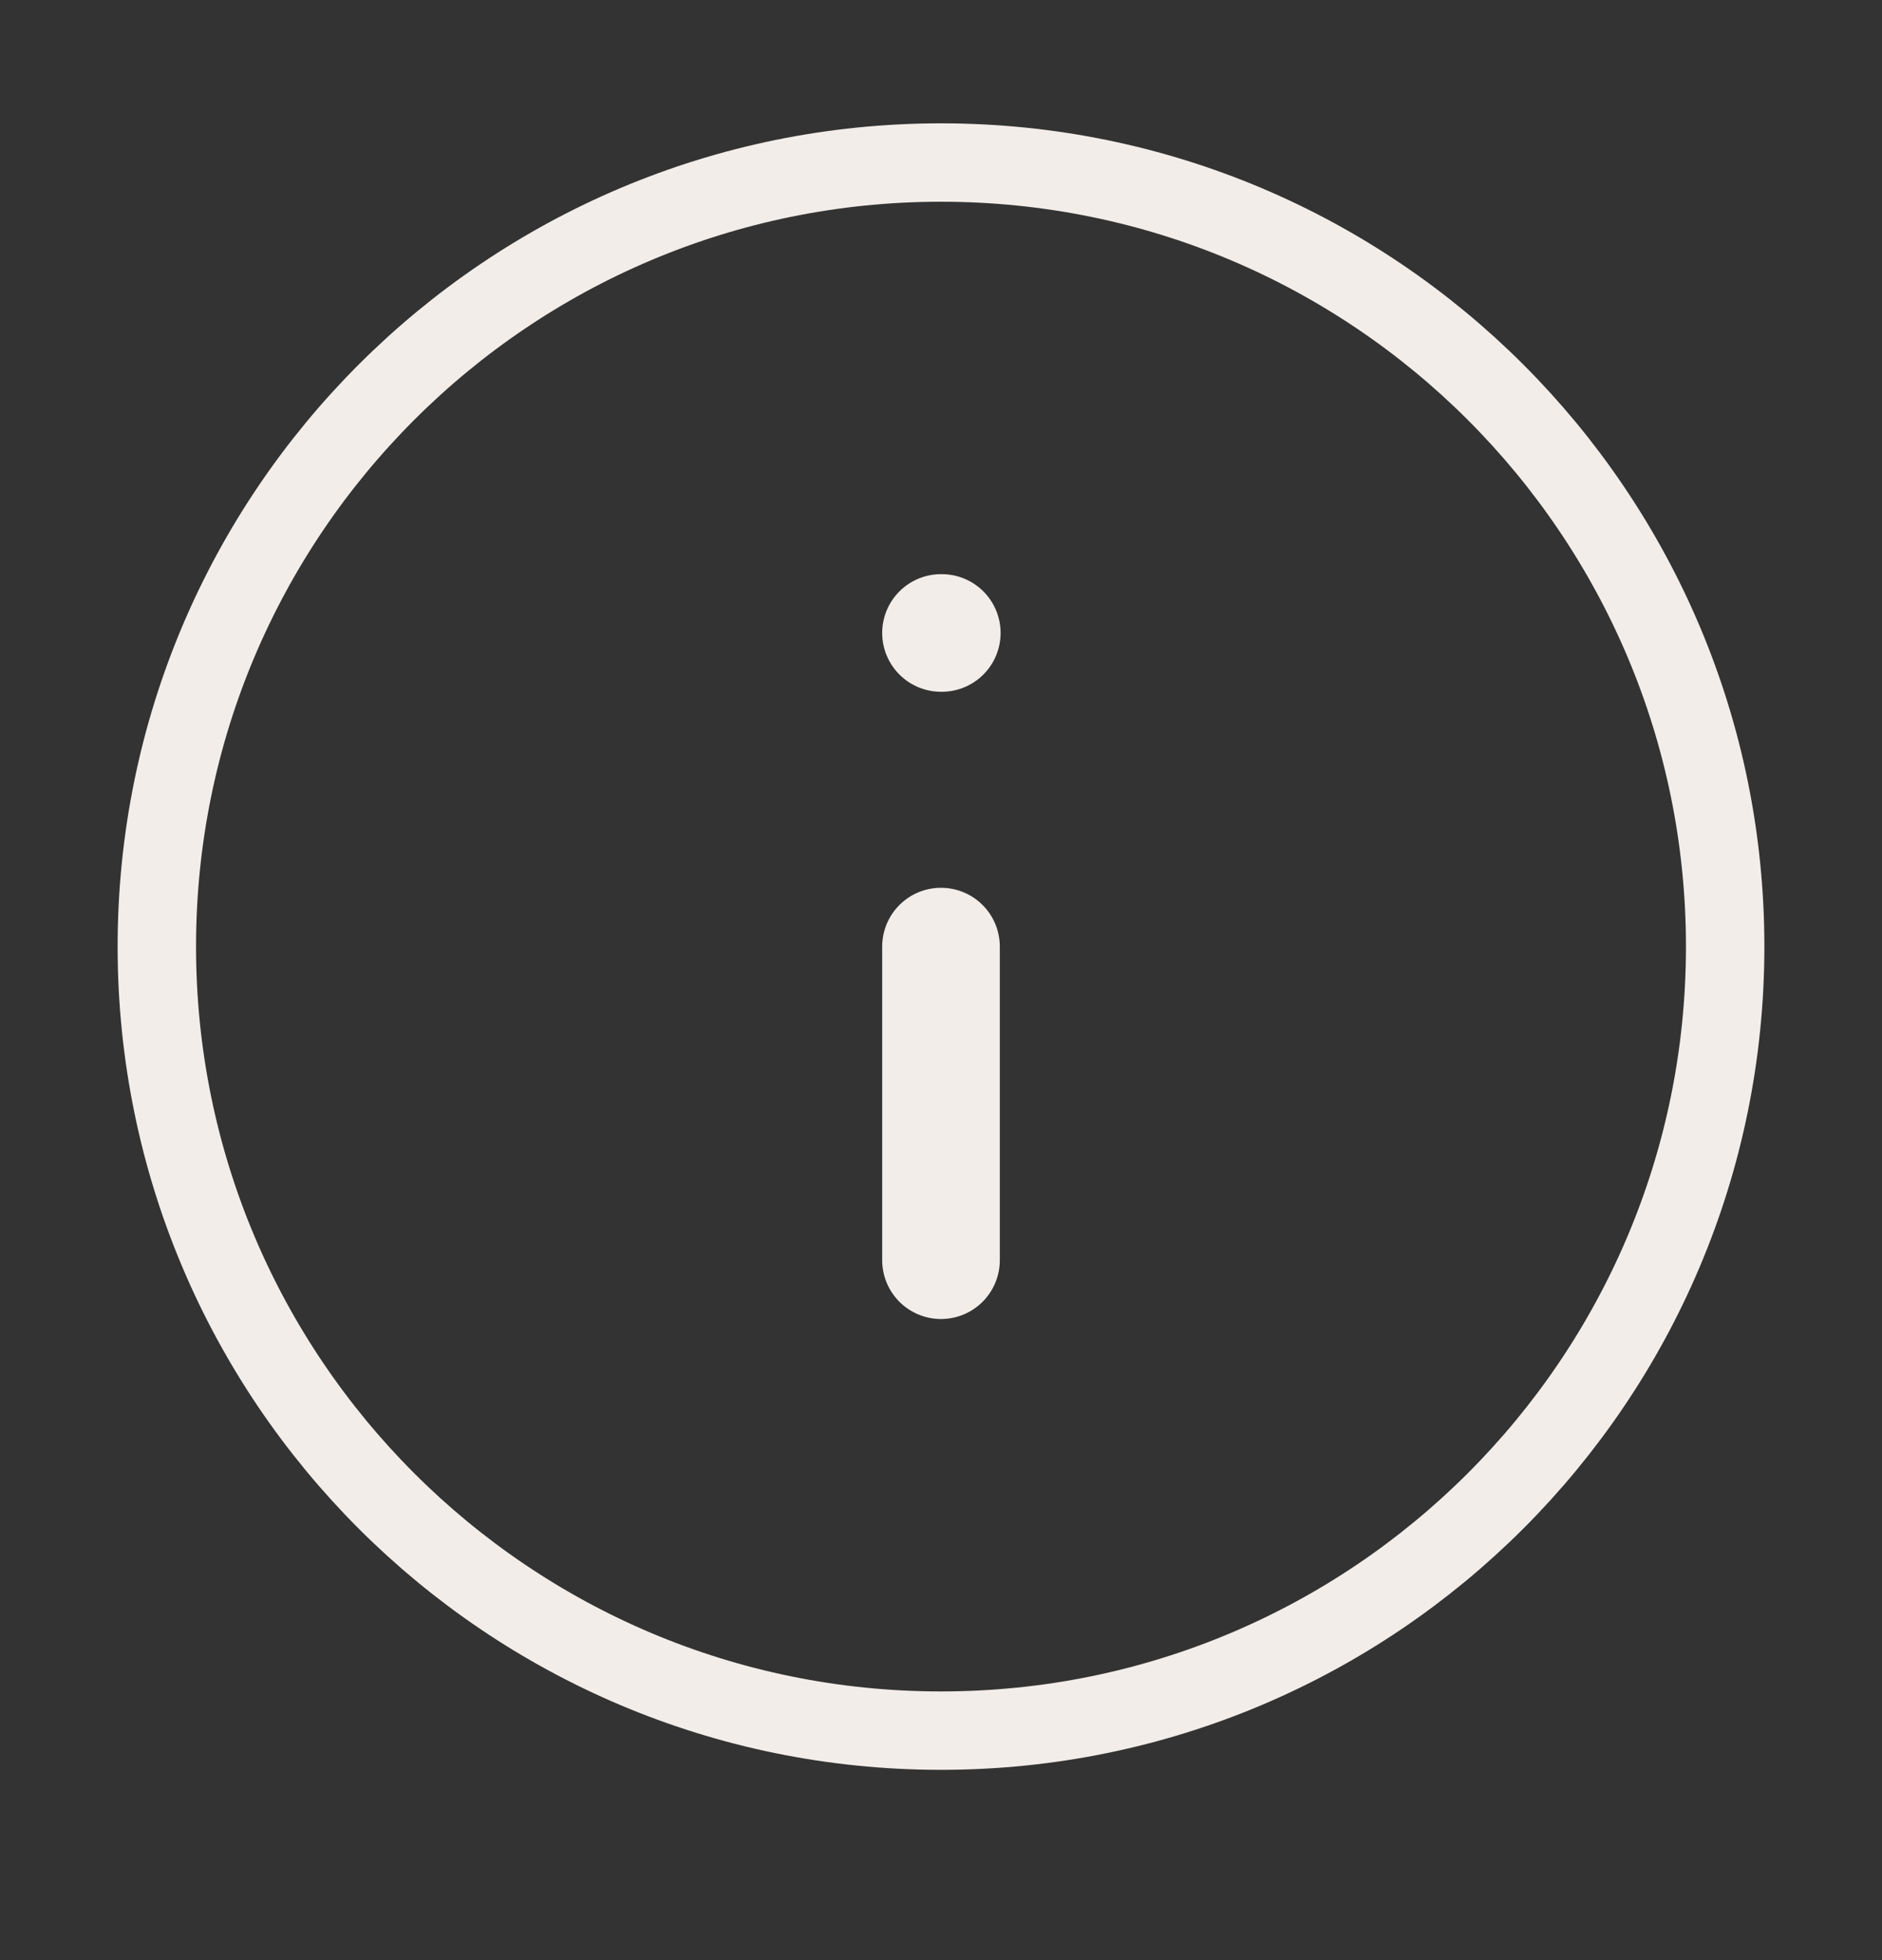 <svg width="24" height="25" viewBox="0 0 24 25" fill="none" xmlns="http://www.w3.org/2000/svg">
<rect x="0" y="0" width="24" height="25" fill="#333333" stroke="none"/>
<g id="Medium">
<path id="Vector" d="M12 22.073C17.523 22.073 22 17.596 22 12.073C22 6.55 17.523 2.073 12 2.073C6.477 2.073 2 6.55 2 12.073C2 17.596 6.477 22.073 12 22.073Z" stroke="#f2ede9" stroke-width="1" stroke-linecap="round" stroke-linejoin="round"/>
<path id="Vector_2" d="M12 16.073V12.073" stroke="#f2ede9" stroke-width="1.5" stroke-linecap="round" stroke-linejoin="round"/>
<path id="Vector_3" d="M12 8.073H12.01" stroke="#f2ede9" stroke-width="1.5" stroke-linecap="round" stroke-linejoin="round"/>
</g>
</svg>
